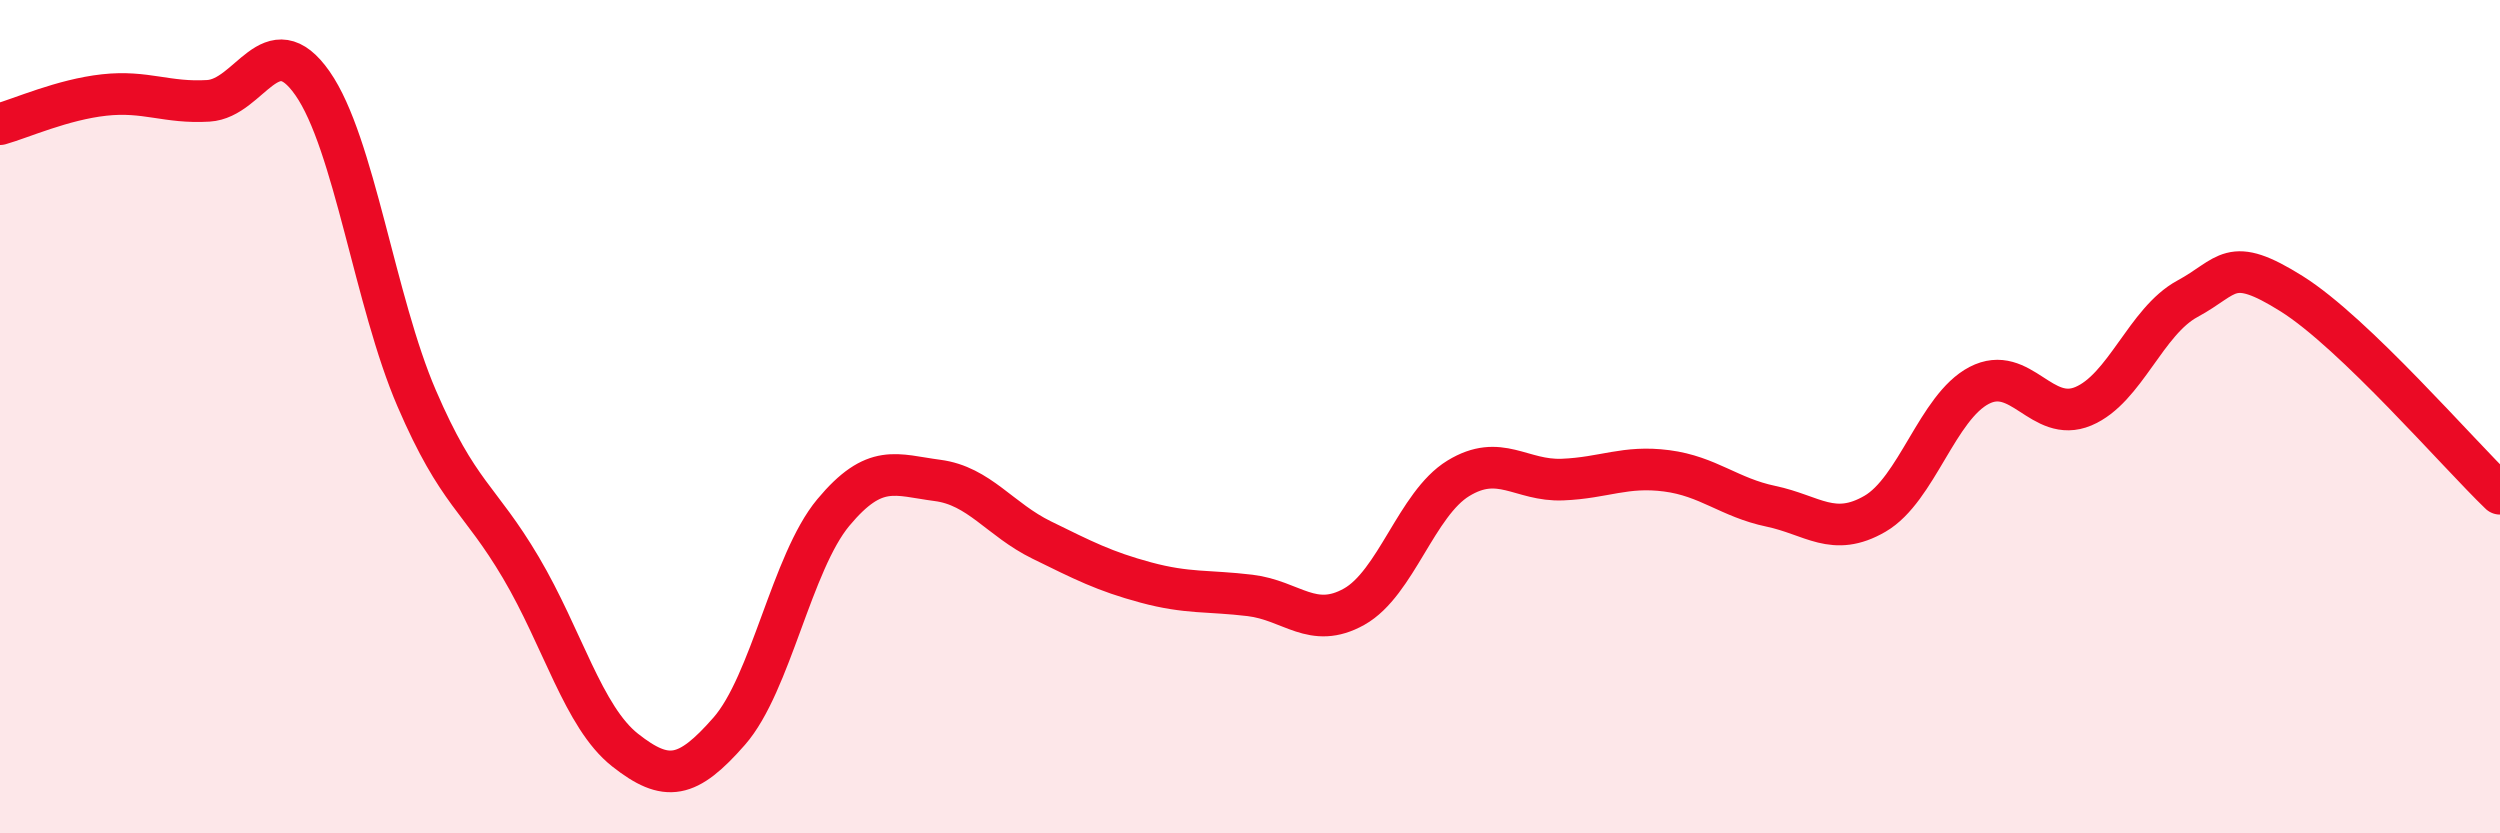 
    <svg width="60" height="20" viewBox="0 0 60 20" xmlns="http://www.w3.org/2000/svg">
      <path
        d="M 0,2.98 C 0.5,2.84 1.5,2.39 2.5,2.28 C 3.5,2.17 4,2.48 5,2.42 C 6,2.36 6.5,0.57 7.5,2 C 8.5,3.43 9,7.24 10,9.56 C 11,11.88 11.5,11.93 12.5,13.62 C 13.5,15.31 14,17.21 15,18 C 16,18.79 16.5,18.69 17.5,17.55 C 18.5,16.41 19,13.5 20,12.3 C 21,11.1 21.5,11.4 22.5,11.53 C 23.5,11.66 24,12.47 25,12.96 C 26,13.45 26.5,13.71 27.5,13.98 C 28.5,14.25 29,14.17 30,14.29 C 31,14.41 31.5,15.12 32.5,14.56 C 33.5,14 34,12.09 35,11.48 C 36,10.87 36.5,11.55 37.5,11.51 C 38.5,11.47 39,11.17 40,11.3 C 41,11.43 41.5,11.94 42.5,12.15 C 43.5,12.36 44,12.91 45,12.33 C 46,11.75 46.5,9.77 47.5,9.25 C 48.5,8.73 49,10.17 50,9.75 C 51,9.33 51.5,7.71 52.5,7.17 C 53.5,6.63 53.5,6.11 55,7.05 C 56.5,7.99 59,10.89 60,11.85L60 20L0 20Z"
        fill="#EB0A25"
        opacity="0.1"
        stroke-linecap="round"
        stroke-linejoin="round"
      />
      <path
        d="M 0,2.98 C 0.5,2.84 1.5,2.39 2.5,2.28 C 3.5,2.17 4,2.48 5,2.42 C 6,2.36 6.5,0.57 7.5,2 C 8.5,3.43 9,7.24 10,9.56 C 11,11.88 11.5,11.93 12.5,13.62 C 13.5,15.31 14,17.21 15,18 C 16,18.79 16.5,18.69 17.5,17.55 C 18.5,16.41 19,13.5 20,12.3 C 21,11.1 21.5,11.4 22.5,11.53 C 23.5,11.66 24,12.47 25,12.96 C 26,13.45 26.5,13.71 27.5,13.98 C 28.5,14.25 29,14.17 30,14.29 C 31,14.41 31.5,15.12 32.5,14.56 C 33.5,14 34,12.09 35,11.48 C 36,10.87 36.5,11.55 37.5,11.51 C 38.5,11.47 39,11.17 40,11.3 C 41,11.43 41.5,11.94 42.5,12.15 C 43.5,12.36 44,12.91 45,12.33 C 46,11.75 46.5,9.77 47.5,9.25 C 48.5,8.73 49,10.17 50,9.75 C 51,9.33 51.5,7.71 52.5,7.17 C 53.5,6.63 53.5,6.11 55,7.05 C 56.5,7.99 59,10.89 60,11.85"
        stroke="#EB0A25"
        stroke-width="1"
        fill="none"
        stroke-linecap="round"
        stroke-linejoin="round"
      />
    </svg>
  